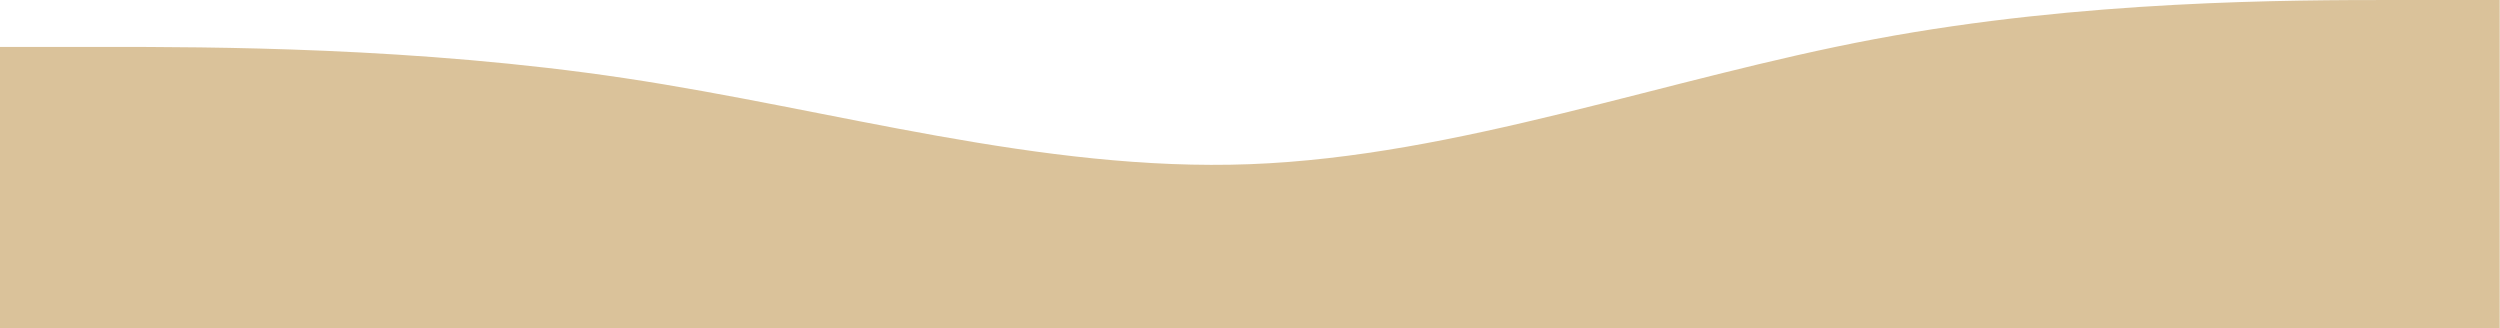 <?xml version="1.0" encoding="UTF-8"?> <svg xmlns="http://www.w3.org/2000/svg" width="2657" height="349" viewBox="0 0 2657 349" fill="none"><path fill-rule="evenodd" clip-rule="evenodd" d="M0 49.857H110.696C221.393 49.857 442.785 49.857 664.178 83.095C885.57 116.333 1106.96 182.81 1328.36 174.5C1549.75 166.19 1771.14 83.095 1992.53 41.548C2213.93 0 2435.32 0 2546.01 0H2656.71V349H2546.01C2435.32 349 2213.93 349 1992.53 349C1771.14 349 1549.75 349 1328.36 349C1106.96 349 885.57 349 664.178 349C442.785 349 221.393 349 110.696 349H0V49.857Z" fill="#DAC29A"></path></svg> 